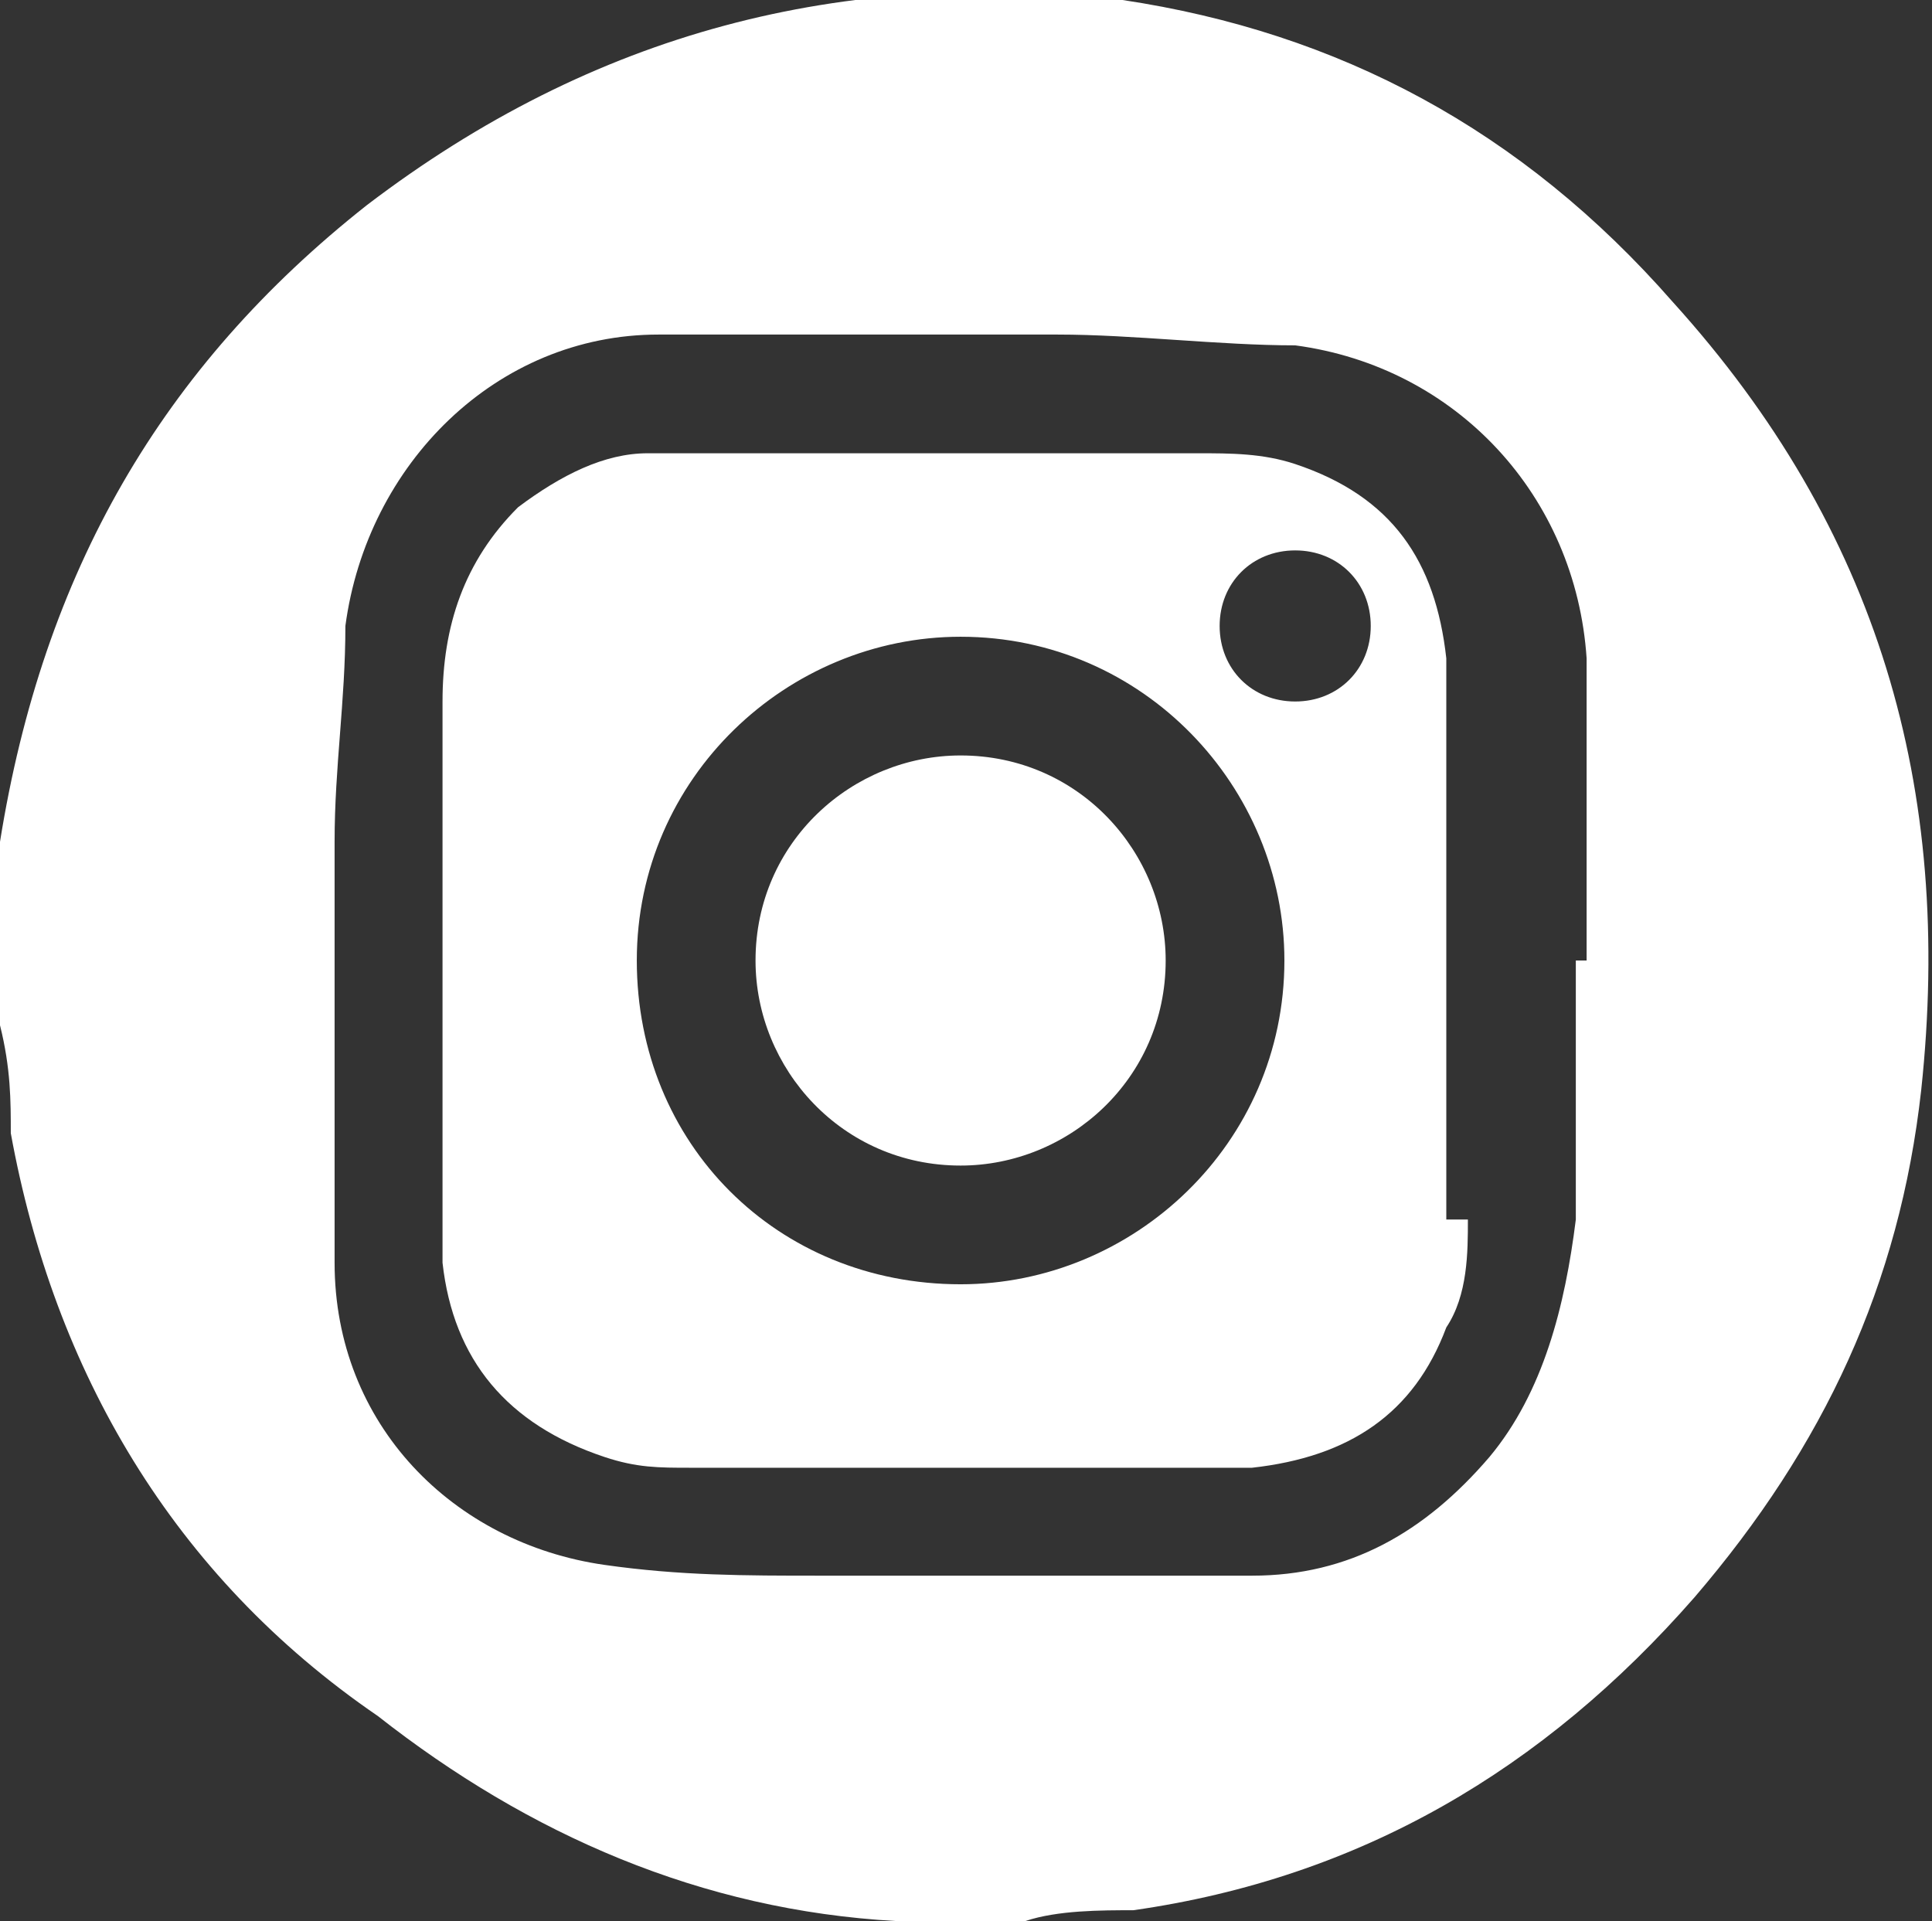 <?xml version="1.0" encoding="UTF-8"?>
<svg xmlns="http://www.w3.org/2000/svg" version="1.1" viewBox="0 0 17.9 17.8">
  <rect x="0" y="0" width="17.9" height="17.8" fill="#333333" stroke="none"/>
  <defs>
    <style>
      .cls-1 {
        fill: #fff;
      }
    </style>
  </defs>
  <!-- Generator: Adobe Illustrator 28.6.0, SVG Export Plug-In . SVG Version: 1.2.0 Build 709)  -->
  <g>
    <g id="Layer_1">
      <g>
        <path class="cls-1" d="M0,9.5c0-.4,0-.7,0-1.1,0-.2,0-.4,0-.6C.4,5.3,1.5,3.4,3.4,1.9,5.5.3,7.8-.3,10.4,0c2,.3,3.7,1.2,5.1,2.8,1.9,2.1,2.6,4.5,2.3,7.3-.2,1.8-.9,3.3-2.1,4.7-1.4,1.6-3.1,2.6-5.2,2.9-.3,0-.7,0-1,.1h-1.1s0,0-.1,0c-1.8-.1-3.4-.8-4.8-1.9C1.6,14.6.5,12.7.1,10.5c0-.3,0-.6-.1-1ZM14.7,8.9h0c0-.8,0-1.6,0-2.5,0-.1,0-.2,0-.3-.1-1.5-1.2-2.7-2.7-2.9-.7,0-1.5-.1-2.2-.1-1.2,0-2.4,0-3.7,0-1.5,0-2.7,1.2-2.9,2.7,0,.7-.1,1.3-.1,2,0,1.3,0,2.6,0,3.9,0,1.5,1.1,2.6,2.5,2.8.7.1,1.3.1,2,.1,1.3,0,2.7,0,4,0,.9,0,1.6-.4,2.2-1.1.5-.6.7-1.4.8-2.2,0-.8,0-1.6,0-2.4Z"/>
        <path class="cls-1" d="M13.6,11.3c0,.3,0,.7-.2,1-.3.8-.9,1.2-1.8,1.3-.6,0-1.2,0-1.8,0-1.1,0-2.3,0-3.4,0-.3,0-.5,0-.8-.1-.9-.3-1.4-.9-1.5-1.8,0-.3,0-.7,0-1,0-1.4,0-2.8,0-4.2,0-.7.2-1.3.7-1.8.4-.3.8-.5,1.2-.5.6,0,1.2,0,1.7,0,1.1,0,2.3,0,3.4,0,.3,0,.6,0,.9.1.9.3,1.3.9,1.4,1.8,0,.9,0,4.4,0,5.2ZM11.9,8.9c0-1.6-1.3-3-3-3-1.6,0-3,1.3-3,3,0,1.7,1.3,3,3,3,1.6,0,3-1.3,3-3ZM12,6.5c.4,0,.7-.3.7-.7,0-.4-.3-.7-.7-.7-.4,0-.7.3-.7.7,0,.4.3.7.7.7Z"/>
        <path class="cls-1" d="M8.9,7c1.1,0,1.9.9,1.9,1.9,0,1.1-.9,1.9-1.9,1.9-1.1,0-1.9-.9-1.9-1.9,0-1.1.9-1.9,1.9-1.9Z"/>
      </g>
    </g>
  </g>
</svg>